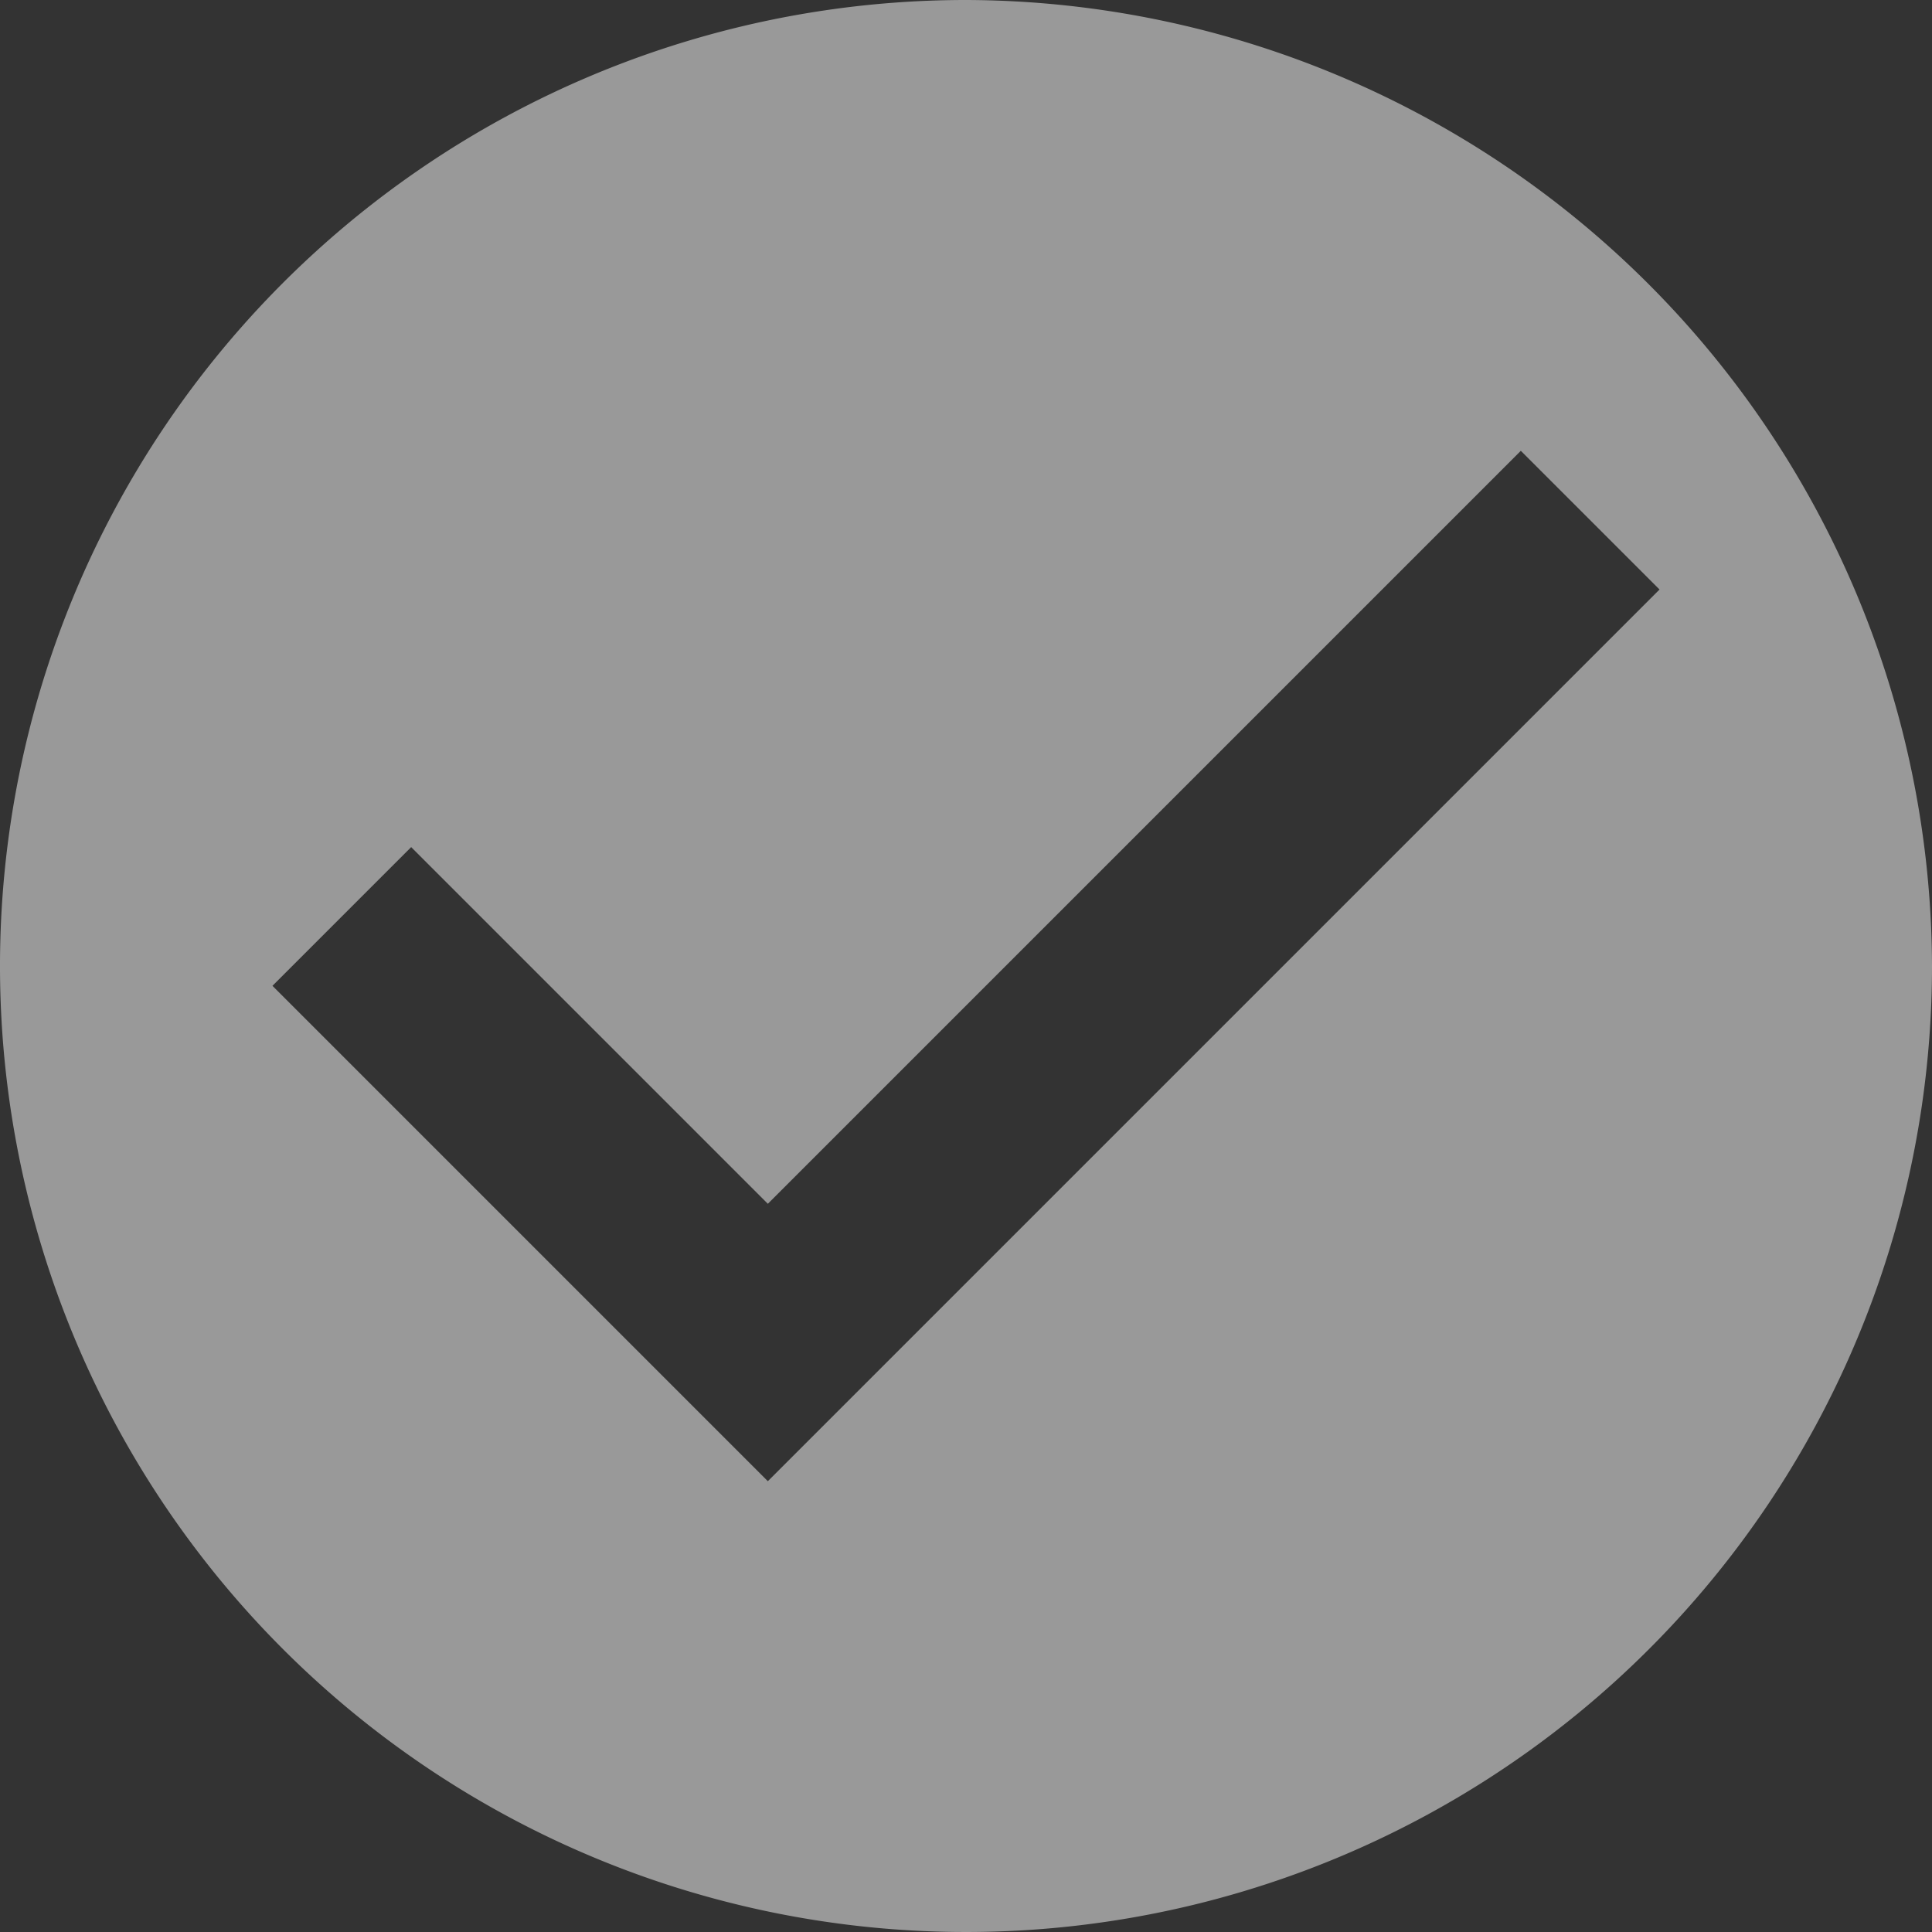 <svg xmlns="http://www.w3.org/2000/svg" width="29.25" height="29.25" viewBox="0 0 29.25 29.25">
  <rect x="0" y="0" width="29.25" height="29.25" fill="#333333" stroke="none"/>
  <path id="Icon_ionic-md-checkmark-circle" data-name="Icon ionic-md-checkmark-circle" d="M18,3.375A14.625,14.625,0,1,0,32.625,18,14.668,14.668,0,0,0,18,3.375ZM15,25.8,7.5,18.3l2.1-2.1L15,21.6,26.4,10.2l2.1,2.1Z" transform="translate(-3.375 -3.375)" fill="rgba(255,255,255,0.5)"/>
</svg>
